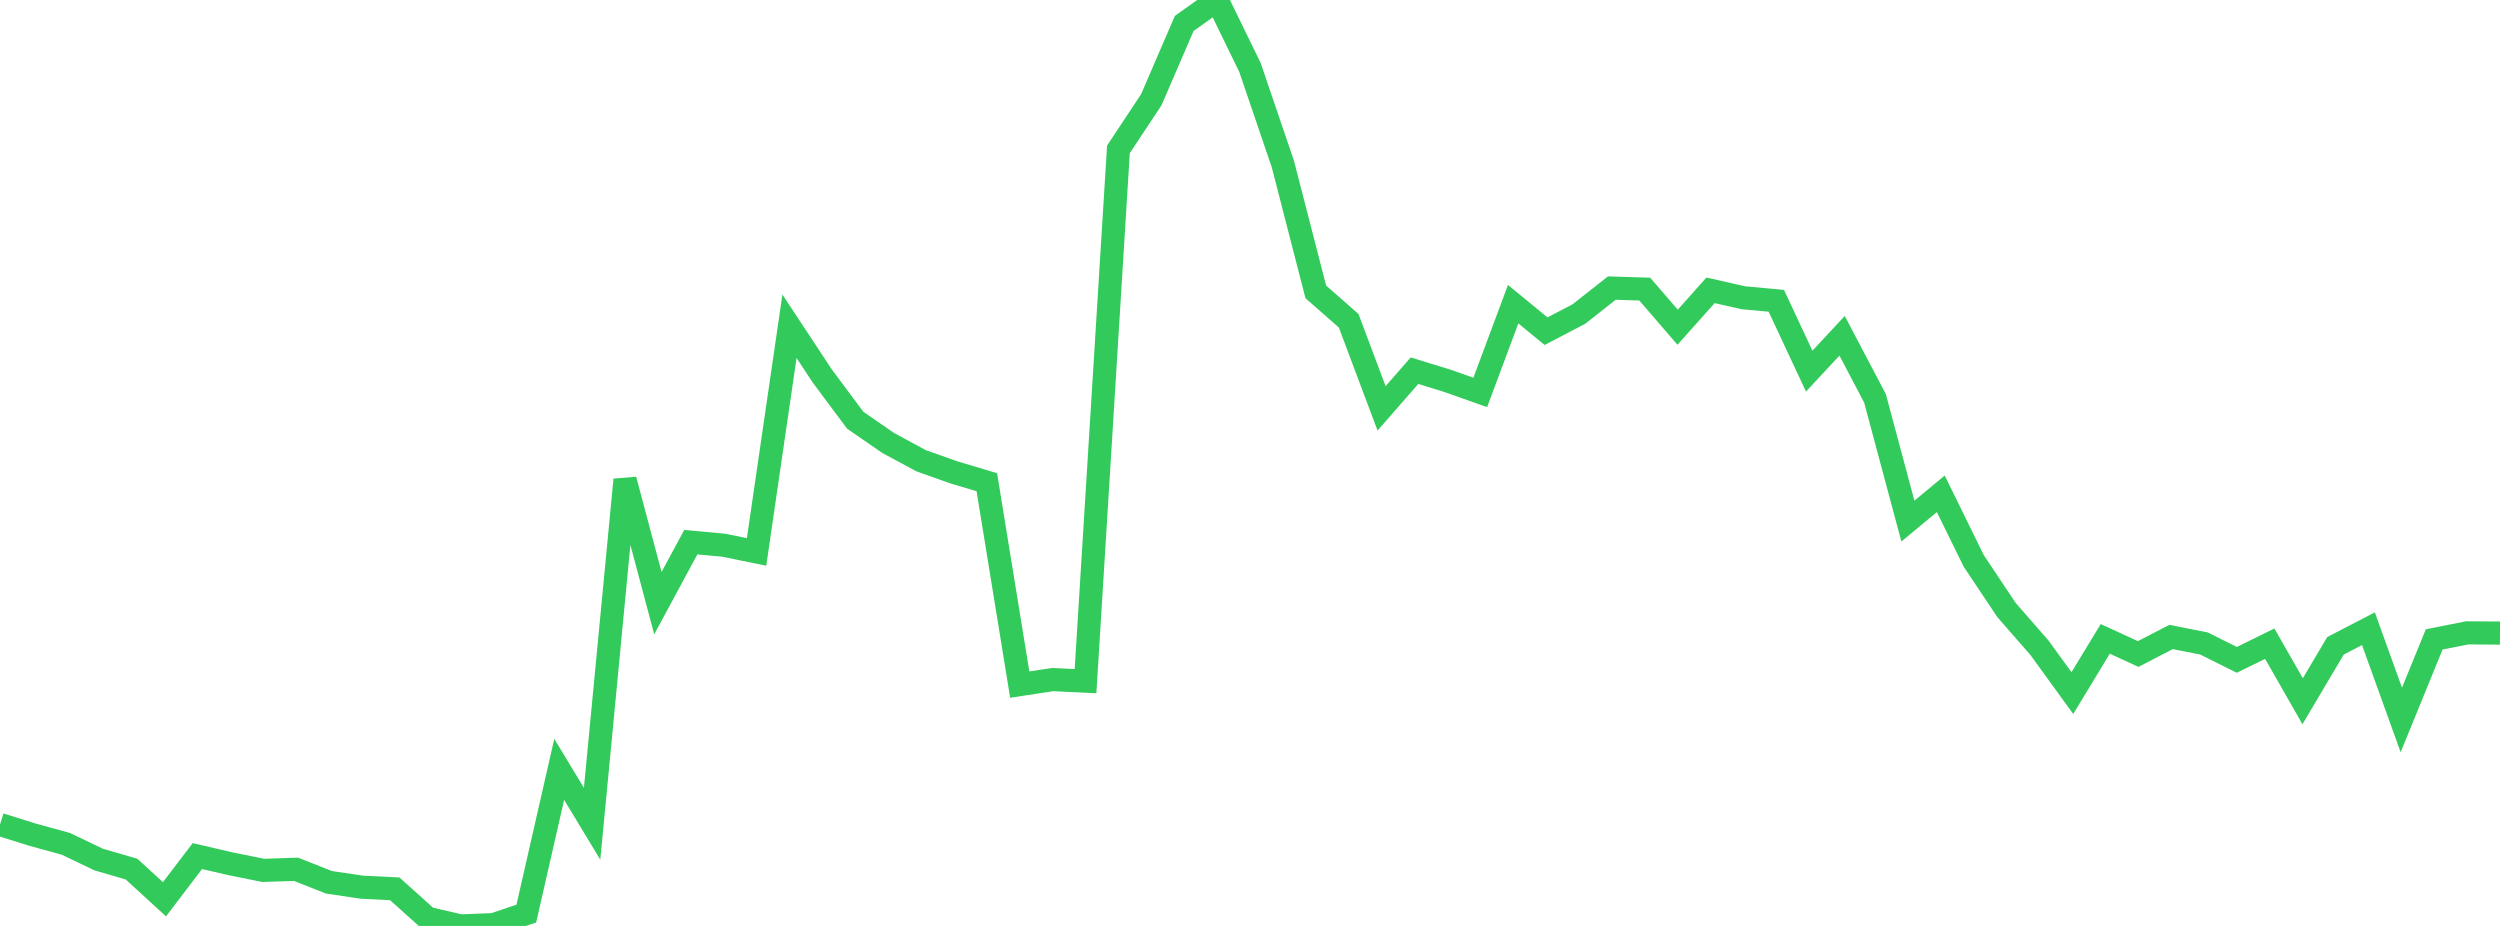 <?xml version="1.0" standalone="no"?>
<!DOCTYPE svg PUBLIC "-//W3C//DTD SVG 1.1//EN" "http://www.w3.org/Graphics/SVG/1.1/DTD/svg11.dtd">

<svg width="135" height="50" viewBox="0 0 135 50" preserveAspectRatio="none" 
  xmlns="http://www.w3.org/2000/svg"
  xmlns:xlink="http://www.w3.org/1999/xlink">


<polyline points="0.0, 44.523 1.776, 45.078 3.553, 45.566 5.329, 46.416 7.105, 46.933 8.882, 48.561 10.658, 46.228 12.434, 46.641 14.211, 47 15.987, 46.942 17.763, 47.644 19.539, 47.908 21.316, 47.996 23.092, 49.59 24.868, 50.0 26.645, 49.932 28.421, 49.333 30.197, 41.545 31.974, 44.484 33.75, 25.904 35.526, 32.571 37.303, 29.277 39.079, 29.442 40.855, 29.804 42.632, 17.619 44.408, 20.311 46.184, 22.693 47.961, 23.921 49.737, 24.879 51.513, 25.509 53.289, 26.039 55.066, 36.968 56.842, 36.698 58.618, 36.784 60.395, 8.066 62.171, 5.384 63.947, 1.267 65.724, 0.0 67.5, 3.647 69.276, 8.862 71.053, 15.761 72.829, 17.322 74.605, 22.052 76.382, 20.017 78.158, 20.563 79.934, 21.191 81.711, 16.425 83.487, 17.884 85.263, 16.956 87.039, 15.556 88.816, 15.612 90.592, 17.67 92.368, 15.678 94.145, 16.079 95.921, 16.243 97.697, 20.041 99.474, 18.133 101.25, 21.51 103.026, 28.138 104.803, 26.666 106.579, 30.284 108.355, 32.946 110.132, 34.98 111.908, 37.427 113.684, 34.499 115.461, 35.317 117.237, 34.398 119.013, 34.748 120.789, 35.633 122.566, 34.758 124.342, 37.866 126.118, 34.872 127.895, 33.951 129.671, 38.877 131.447, 34.528 133.224, 34.175 135.0, 34.186" fill="none" stroke="#32ca5b" stroke-width="1.25"/>

</svg>